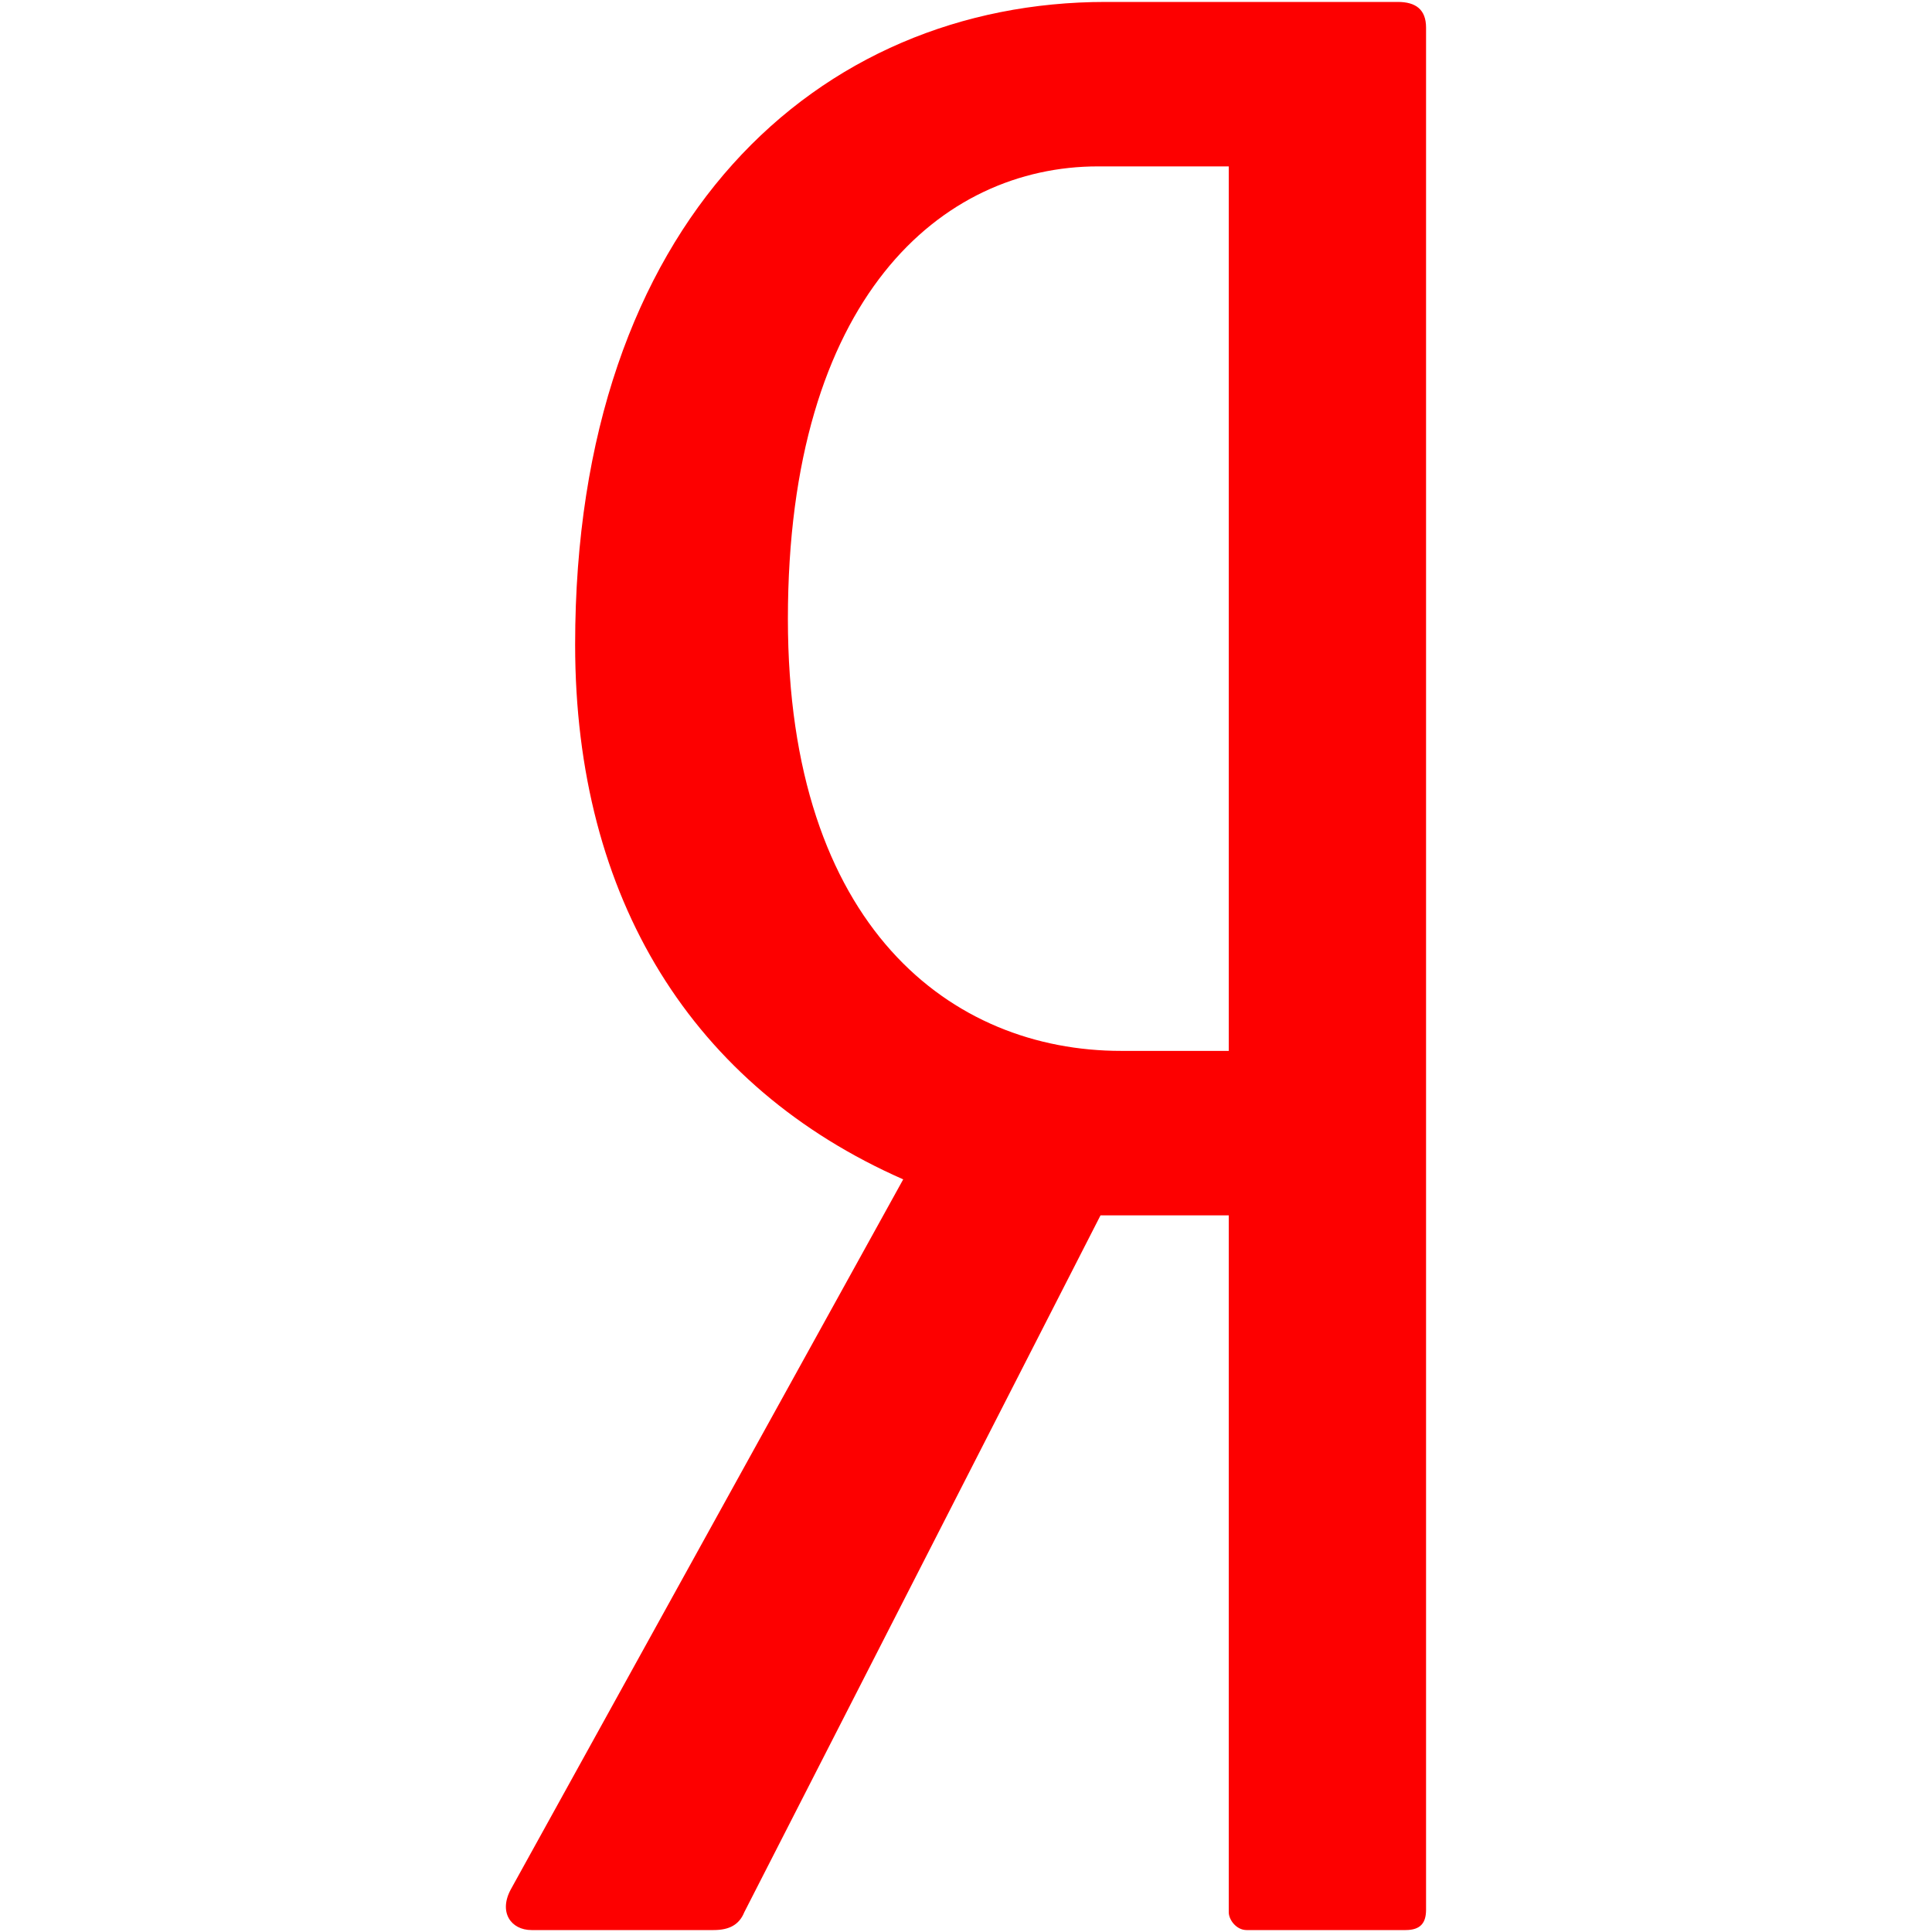 <svg width="16" height="16" viewBox="0 0 16 16" fill="none" xmlns="http://www.w3.org/2000/svg">
<path d="M11.576 0.016H9.157C6.779 0.016 4.763 1.825 4.763 5.339C4.763 7.446 5.739 9.001 7.48 9.767L4.232 15.644C4.126 15.836 4.232 15.984 4.402 15.984H5.909C6.037 15.984 6.121 15.942 6.164 15.836L9.114 10.065H10.176V15.836C10.176 15.899 10.239 15.984 10.324 15.984H11.64C11.768 15.984 11.81 15.921 11.81 15.815V0.229C11.81 0.079 11.725 0.016 11.576 0.016ZM10.176 8.703H9.284C7.883 8.703 6.525 7.681 6.525 5.126C6.525 2.464 7.798 1.378 9.093 1.378H10.176V8.703Z" fill="#FD0000"/>
</svg>
